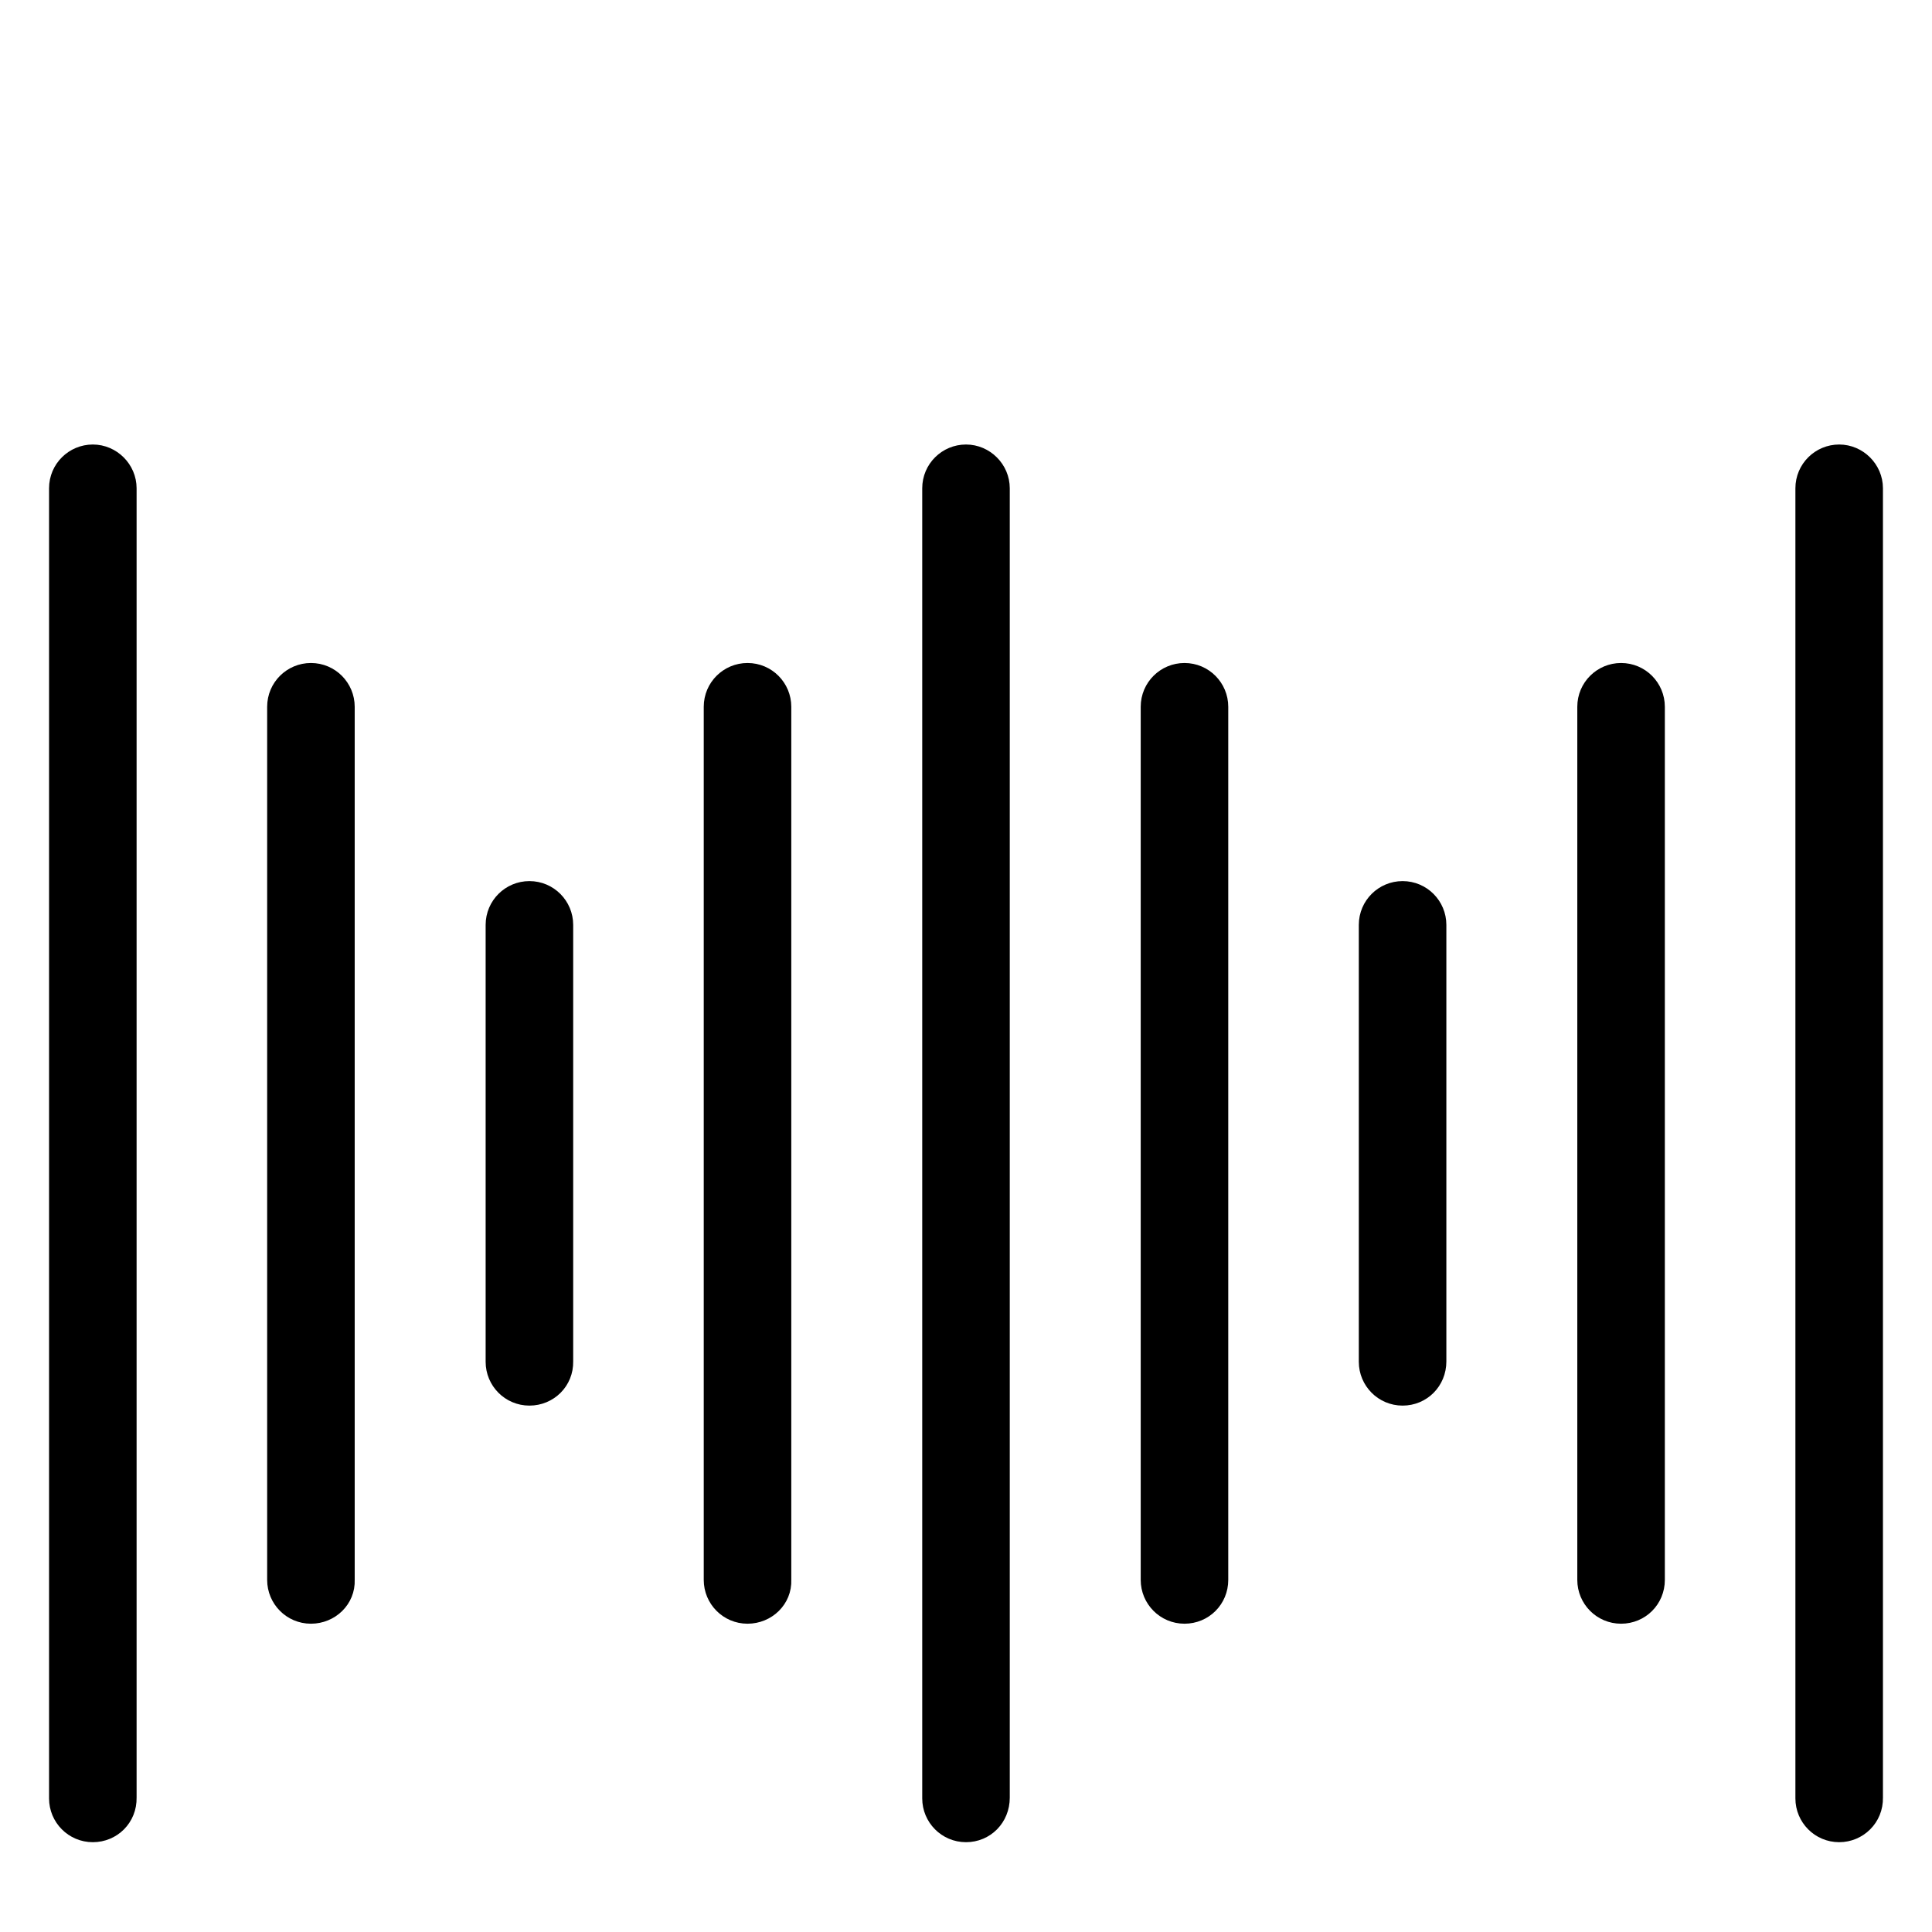 <?xml version="1.0" encoding="utf-8"?>
<!-- Generator: Adobe Illustrator 26.0.2, SVG Export Plug-In . SVG Version: 6.00 Build 0)  -->
<svg version="1.1" id="圖層_1" xmlns="http://www.w3.org/2000/svg" xmlns:xlink="http://www.w3.org/1999/xlink" x="0px" y="0px"
	 width="512px" height="512px" viewBox="0 0 512 512" style="enable-background:new 0 0 512 512;" xml:space="preserve">
<style type="text/css">
	.st0{stroke:#000000;stroke-width:6;stroke-miterlimit:10;}
</style>
<g>
	<g>
		<path class="st0" d="M256,485.2c-4.8,0-8.6-3.9-8.6-8.6V129.4c0-4.8,3.9-8.6,8.6-8.6s8.6,3.9,8.6,8.6v347
			C264.6,481.4,260.8,485.2,256,485.2z"/>
	</g>
	<g>
		<path class="st0" d="M313.9,427.3c-4.8,0-8.6-3.9-8.6-8.6V187.3c0-4.8,3.9-8.6,8.6-8.6c4.8,0,8.6,3.9,8.6,8.6v231.4
			C322.5,423.5,318.7,427.3,313.9,427.3z"/>
	</g>
	<g>
		<path class="st0" d="M429.6,427.3c-4.8,0-8.6-3.9-8.6-8.6V187.3c0-4.8,3.9-8.6,8.6-8.6c4.8,0,8.6,3.9,8.6,8.6v231.4
			C438.2,423.5,434.4,427.3,429.6,427.3z"/>
	</g>
	<g>
		<path class="st0" d="M487.4,485.2c-4.8,0-8.6-3.9-8.6-8.6V129.4c0-4.8,3.9-8.6,8.6-8.6s8.6,3.9,8.6,8.6v347
			C496.1,481.4,492.1,485.2,487.4,485.2z"/>
	</g>
	<g>
		<path class="st0" d="M198.1,427.3c-4.8,0-8.6-3.9-8.6-8.6V187.3c0-4.8,3.9-8.6,8.6-8.6c4.8,0,8.6,3.9,8.6,8.6v231.4
			C206.9,423.5,202.9,427.3,198.1,427.3z"/>
	</g>
	<g>
		<path class="st0" d="M82.4,427.3c-4.8,0-8.6-3.9-8.6-8.6V187.3c0-4.8,3.9-8.6,8.6-8.6c4.8,0,8.6,3.9,8.6,8.6v231.4
			C91.2,423.5,87.2,427.3,82.4,427.3z"/>
	</g>
	<g>
		<path class="st0" d="M24.6,485.2c-4.8,0-8.6-3.9-8.6-8.6V129.4c0-4.8,3.9-8.6,8.6-8.6s8.6,3.9,8.6,8.6v347
			C33.3,481.4,29.4,485.2,24.6,485.2z"/>
	</g>
	<g>
		<path class="st0" d="M140.3,369.5c-4.8,0-8.6-3.9-8.6-8.6V245.1c0-4.8,3.9-8.6,8.6-8.6c4.8,0,8.6,3.9,8.6,8.6v115.7
			C149,365.7,145.1,369.5,140.3,369.5z"/>
	</g>
	<g>
		<path class="st0" d="M371.7,369.5c-4.8,0-8.6-3.9-8.6-8.6V245.1c0-4.8,3.9-8.6,8.6-8.6c4.8,0,8.6,3.9,8.6,8.6v115.7
			C380.3,365.7,376.5,369.5,371.7,369.5z"/>
	</g>
</g>
</svg>
